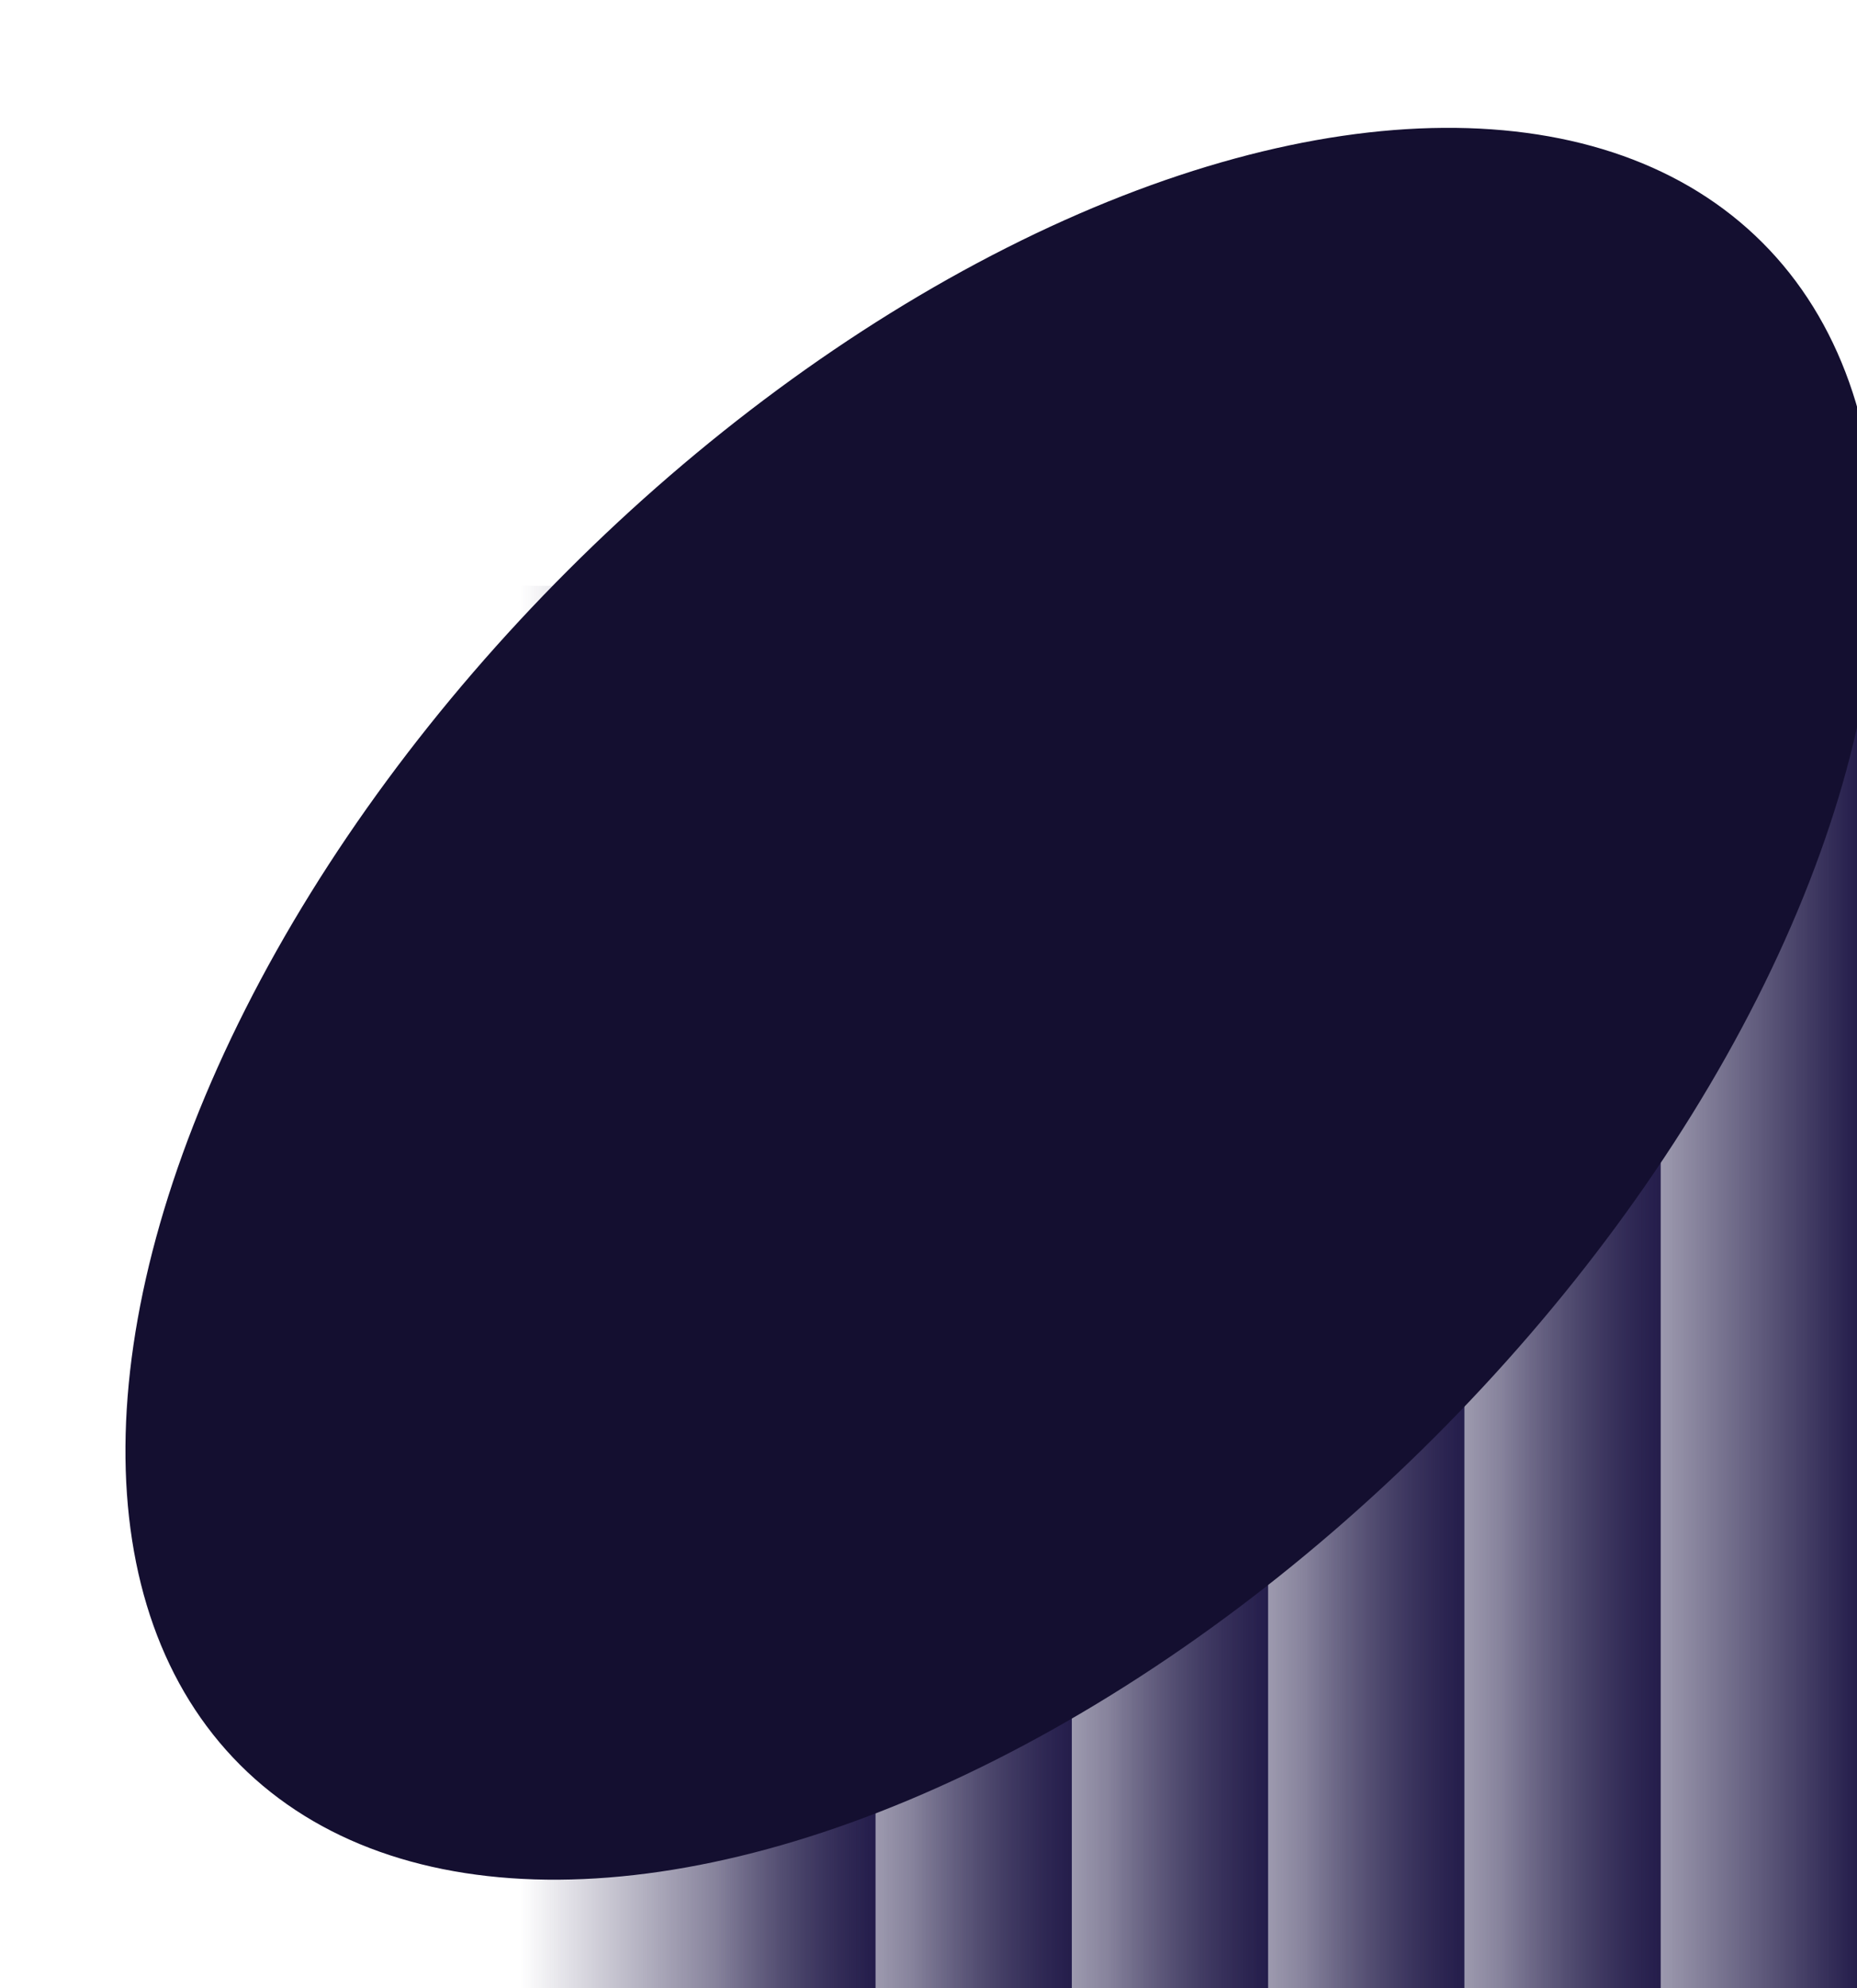 <svg width="596" height="638" viewBox="0 0 596 638" fill="none" xmlns="http://www.w3.org/2000/svg">
<rect x="596" y="638" width="114" height="450" transform="rotate(-180 596 638)" fill="url(#paint0_linear_852_10534)"/>
<rect x="533" y="638" width="114" height="450" transform="rotate(-180 533 638)" fill="url(#paint1_linear_852_10534)"/>
<rect x="470" y="638" width="114" height="450" transform="rotate(-180 470 638)" fill="url(#paint2_linear_852_10534)"/>
<rect x="407" y="638" width="114" height="450" transform="rotate(-180 407 638)" fill="url(#paint3_linear_852_10534)"/>
<rect x="344" y="638" width="114" height="450" transform="rotate(-180 344 638)" fill="url(#paint4_linear_852_10534)"/>
<rect x="281" y="638" width="114" height="450" transform="rotate(-180 281 638)" fill="url(#paint5_linear_852_10534)"/>
<g filter="url(#filter0_f_852_10534)">
<ellipse cx="321.354" cy="322.116" rx="345.454" ry="196.689" transform="rotate(135 321.354 322.116)" fill="#140F30"/>
</g>
<defs>
<filter id="filter0_f_852_10534" x="0.213" y="0.976" width="642.281" height="642.281" filterUnits="userSpaceOnUse" color-interpolation-filters="sRGB">
<feFlood flood-opacity="0" result="BackgroundImageFix"/>
<feBlend mode="normal" in="SourceGraphic" in2="BackgroundImageFix" result="shape"/>
<feGaussianBlur stdDeviation="20" result="effect1_foregroundBlur_852_10534"/>
</filter>
<linearGradient id="paint0_linear_852_10534" x1="710" y1="863" x2="596" y2="863" gradientUnits="userSpaceOnUse">
<stop stop-color="#241D4B" stop-opacity="0"/>
<stop offset="1" stop-color="#241D4B"/>
</linearGradient>
<linearGradient id="paint1_linear_852_10534" x1="647" y1="863" x2="533" y2="863" gradientUnits="userSpaceOnUse">
<stop stop-color="#241D4B" stop-opacity="0"/>
<stop offset="1" stop-color="#241D4B"/>
</linearGradient>
<linearGradient id="paint2_linear_852_10534" x1="584" y1="863" x2="470" y2="863" gradientUnits="userSpaceOnUse">
<stop stop-color="#241D4B" stop-opacity="0"/>
<stop offset="1" stop-color="#241D4B"/>
</linearGradient>
<linearGradient id="paint3_linear_852_10534" x1="521" y1="863" x2="407" y2="863" gradientUnits="userSpaceOnUse">
<stop stop-color="#241D4B" stop-opacity="0"/>
<stop offset="1" stop-color="#241D4B"/>
</linearGradient>
<linearGradient id="paint4_linear_852_10534" x1="458" y1="863" x2="344" y2="863" gradientUnits="userSpaceOnUse">
<stop stop-color="#241D4B" stop-opacity="0"/>
<stop offset="1" stop-color="#241D4B"/>
</linearGradient>
<linearGradient id="paint5_linear_852_10534" x1="395" y1="863" x2="281" y2="863" gradientUnits="userSpaceOnUse">
<stop stop-color="#241D4B" stop-opacity="0"/>
<stop offset="1" stop-color="#241D4B"/>
</linearGradient>
</defs>
</svg>
